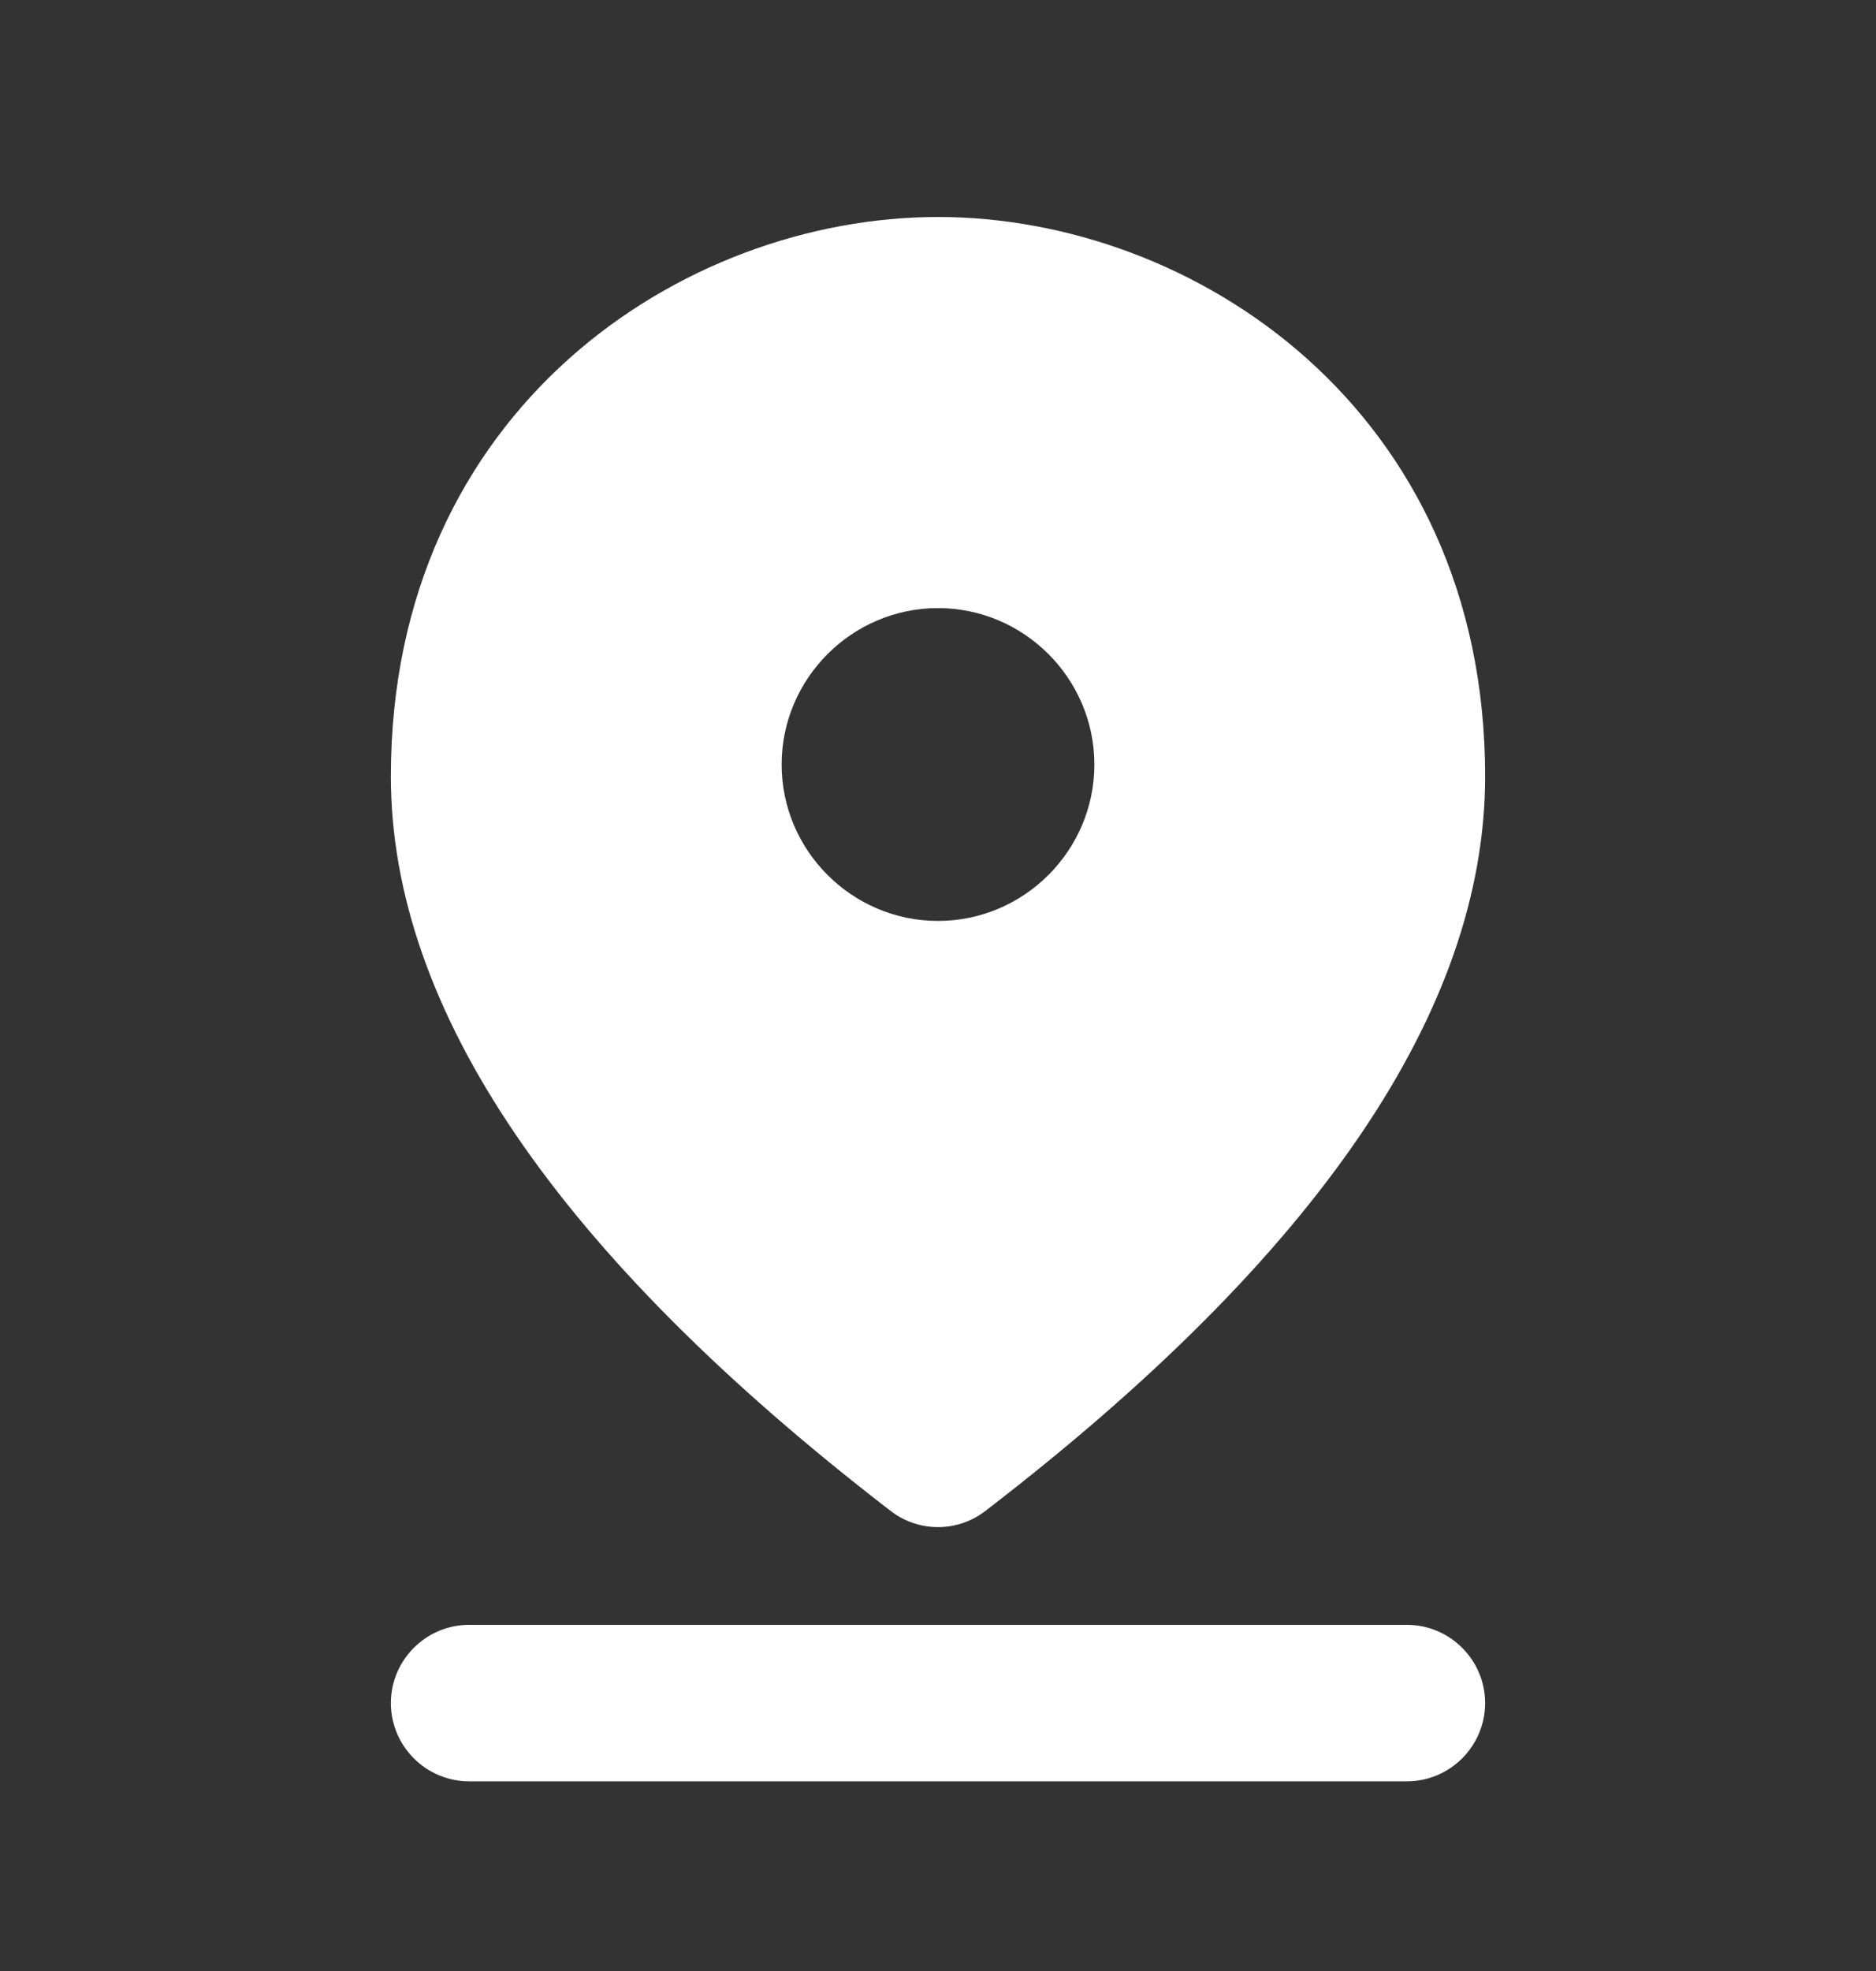 <svg width="20" height="21" viewBox="0 0 20 21" fill="none" xmlns="http://www.w3.org/2000/svg">
<rect x="0" y="0" width="20" height="21" fill="#333333" stroke="none"/>
<path d="M5 17.312H15C15.458 17.312 15.833 17.687 15.833 18.145C15.833 18.604 15.458 18.979 15 18.979H5C4.542 18.979 4.167 18.604 4.167 18.145C4.167 17.687 4.542 17.312 5 17.312ZM10 6.479C9.083 6.479 8.333 7.229 8.333 8.146C8.333 9.062 9.083 9.812 10 9.812C10.917 9.812 11.667 9.062 11.667 8.146C11.667 7.229 10.917 6.479 10 6.479ZM10 2.312C12.725 2.312 15.833 4.362 15.833 8.271C15.833 10.754 14.058 13.37 10.508 16.096C10.208 16.329 9.792 16.329 9.492 16.096C5.942 13.362 4.167 10.754 4.167 8.271C4.167 4.362 7.275 2.312 10 2.312Z" fill="white"/>
</svg>
